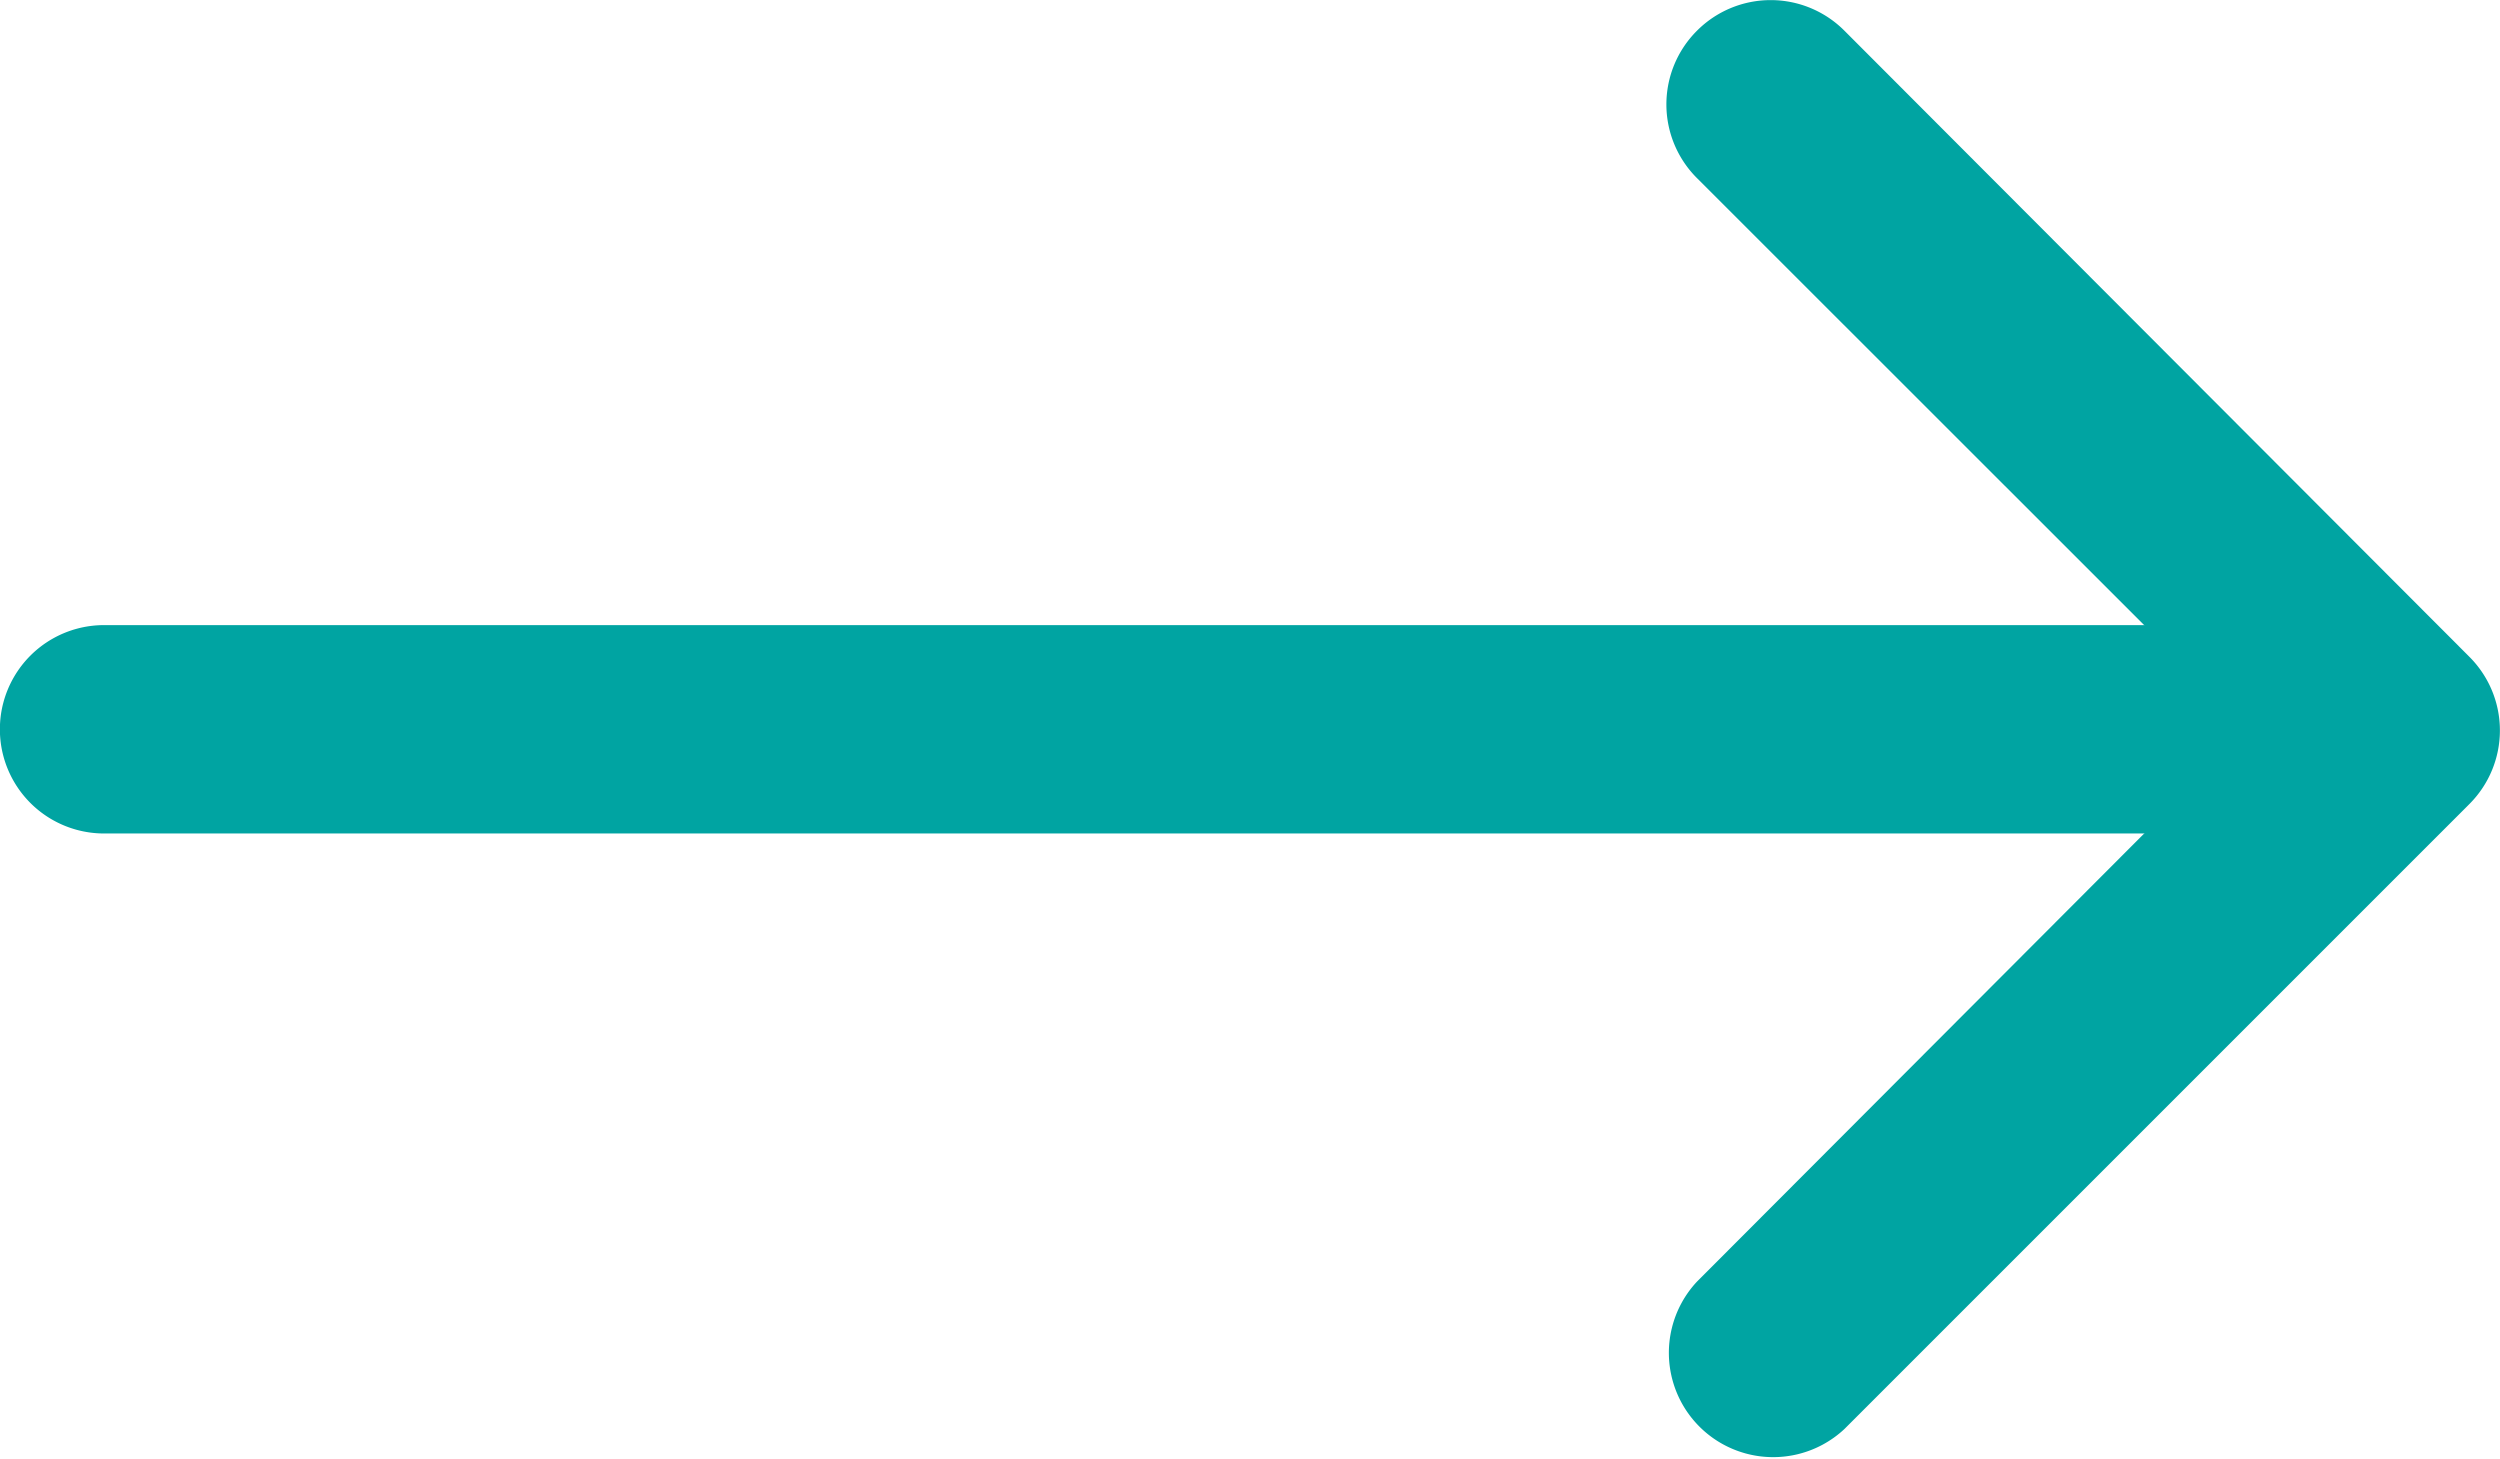 <svg id="arrow-left" xmlns="http://www.w3.org/2000/svg" width="11.074" height="6.461" viewBox="0 0 11.074 6.461">
  <path id="Path_171" data-name="Path 171" d="M4.634,10.259a.461.461,0,0,0,0,.653l2.442,2.441L4.634,15.8a.462.462,0,0,0,.653.653l2.768-2.768a.461.461,0,0,0,0-.653L5.287,10.259a.461.461,0,0,0-.653,0Z" transform="translate(2.883 -10.123)" fill="#00a4a2" fill-rule="evenodd"/>
  <path id="Path_172" data-name="Path 172" d="M16.237,17.336a.461.461,0,0,0-.461-.461H6.086a.461.461,0,0,0,0,.923h9.689A.461.461,0,0,0,16.237,17.336Z" transform="translate(-5.625 -14.106)" fill="#00a4a2" fill-rule="evenodd"/>
</svg>
